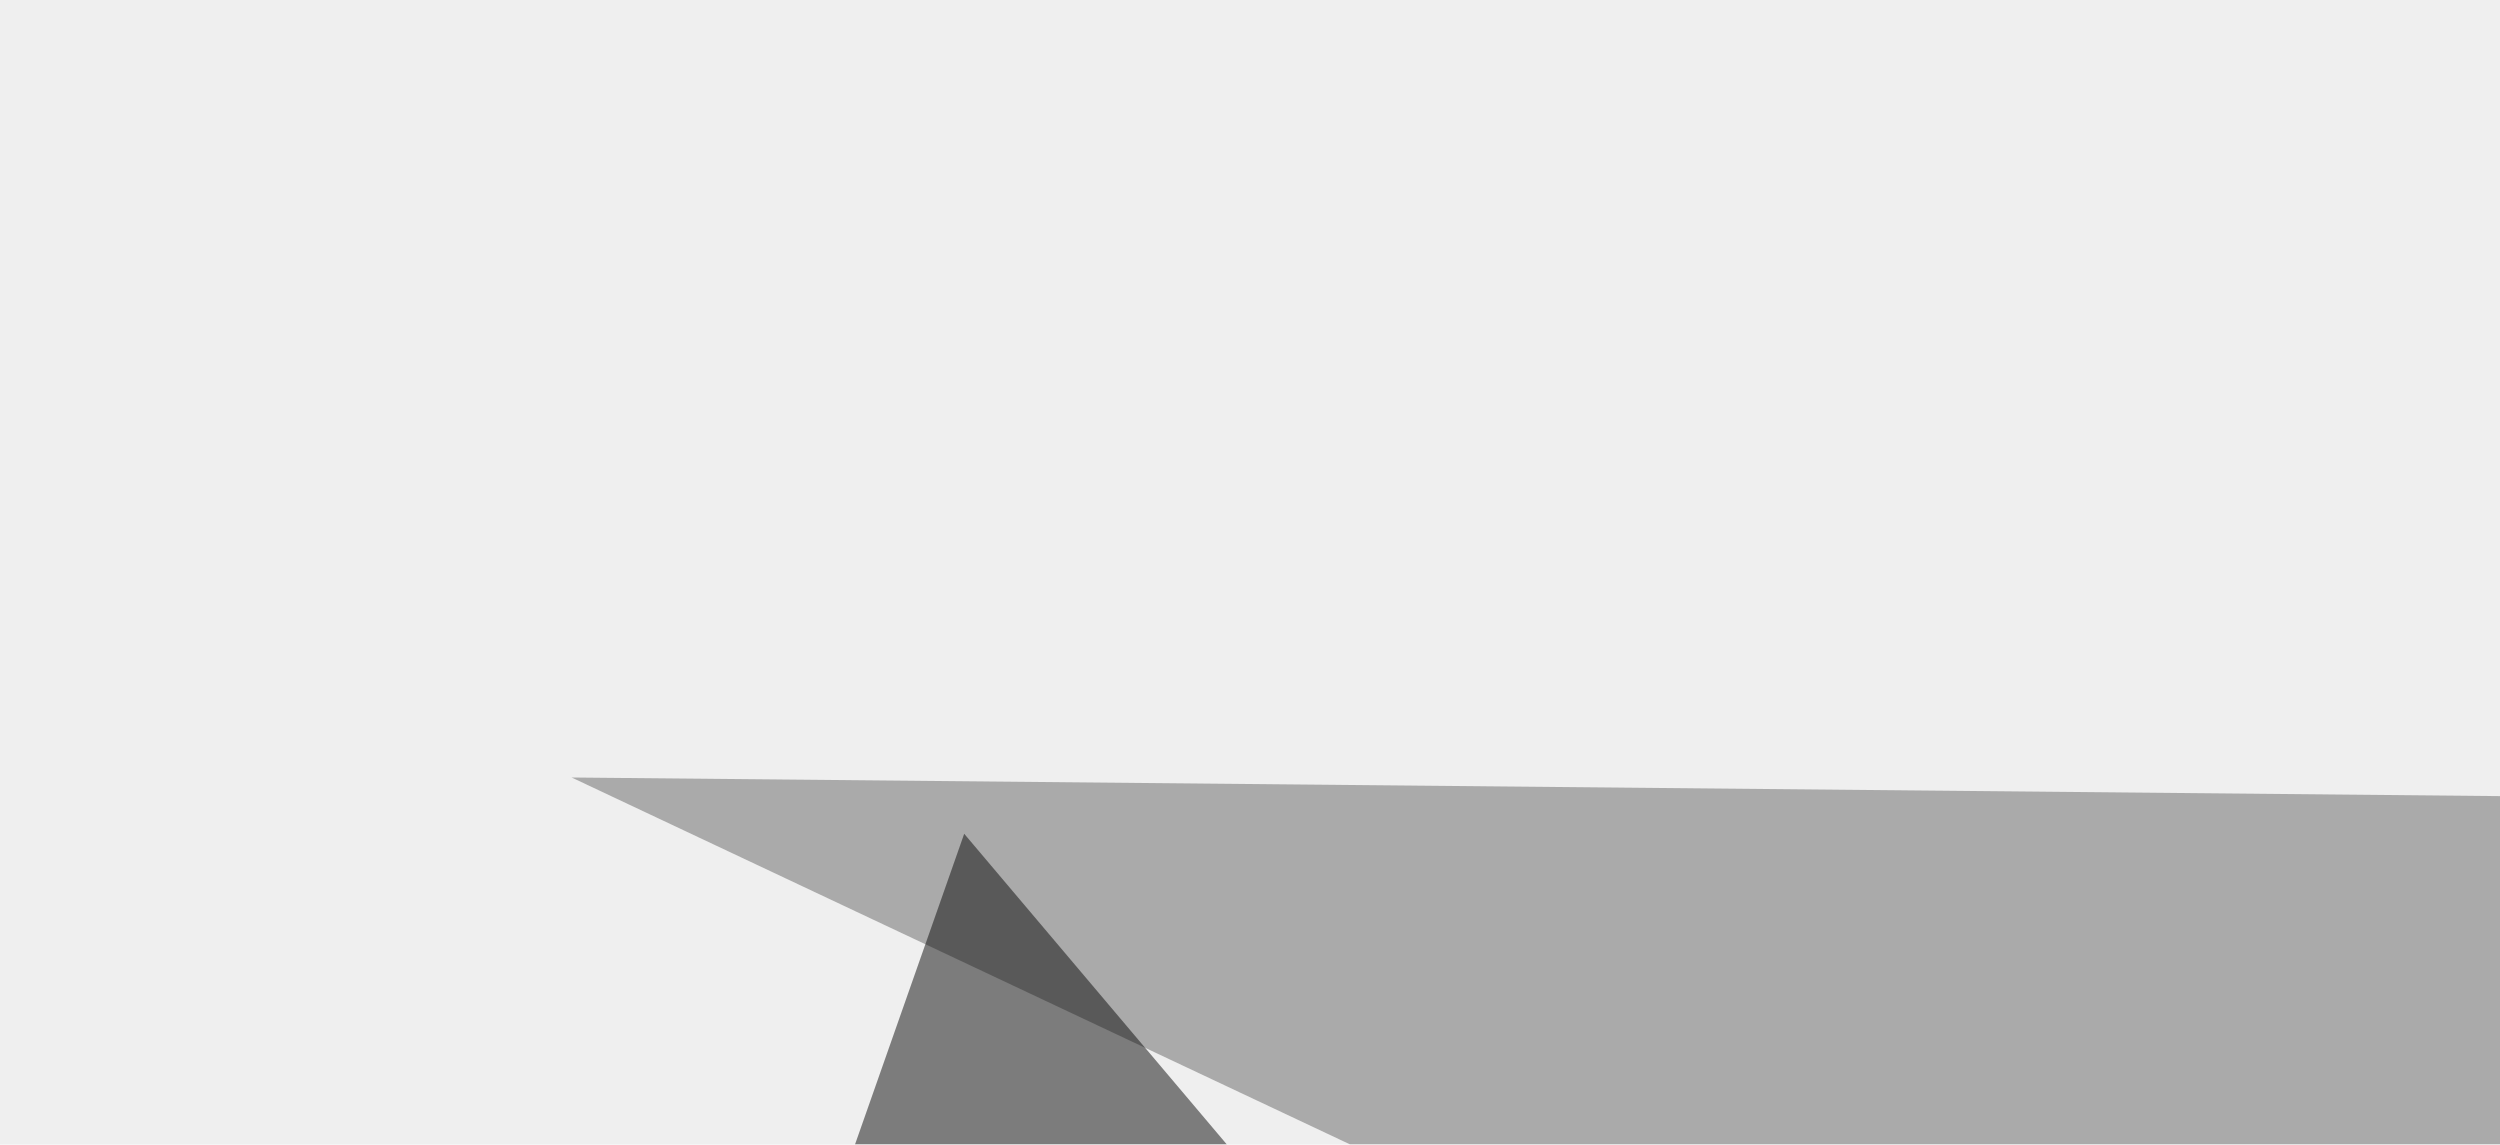 <svg xmlns="http://www.w3.org/2000/svg" width="391" height="179" ><filter id="a"><feGaussianBlur stdDeviation="55"/></filter><rect width="100%" height="100%" fill="#efefef"/><g filter="url(#a)"><g fill-opacity=".5"><path fill="#676767" d="M89.4 121.6l600.5 5.8-345.7 114.3z"/><path fill="#fff" d="M774.9 177.2l-102.5 211-717.8-187.5z"/><path fill="#0a0a0a" d="M197.8 186l-47-55.6-17.5 49.8z"/><path fill="#1d1d1d" d="M566.9 174.3L640 145l-38 44z"/></g></g></svg>